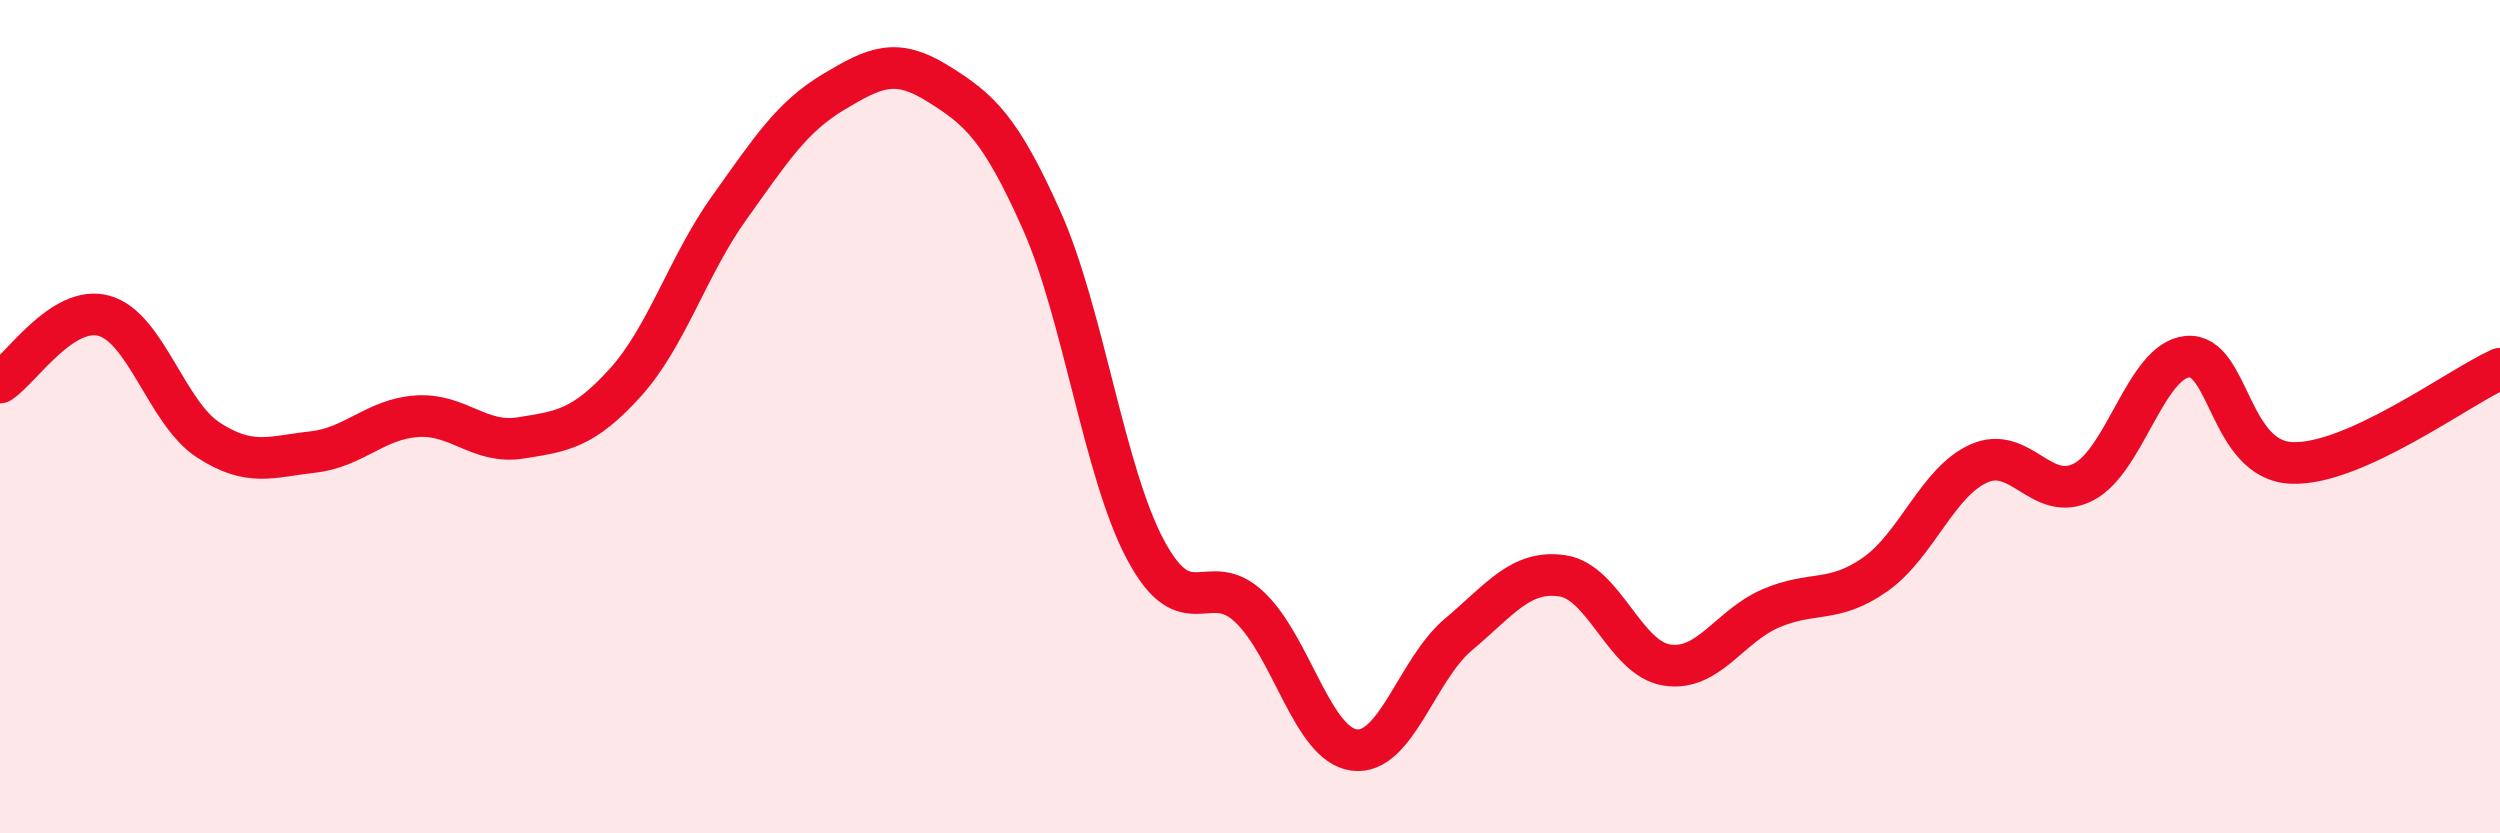 
    <svg width="60" height="20" viewBox="0 0 60 20" xmlns="http://www.w3.org/2000/svg">
      <path
        d="M 0,9.18 C 0.5,8.86 1.5,7.3 2.5,7.58 C 3.5,7.86 4,9.91 5,10.56 C 6,11.21 6.5,10.96 7.5,10.85 C 8.5,10.74 9,10.06 10,9.99 C 11,9.92 11.5,10.67 12.5,10.51 C 13.5,10.35 14,10.29 15,9.19 C 16,8.09 16.5,6.39 17.5,4.99 C 18.5,3.59 19,2.81 20,2.21 C 21,1.61 21.5,1.38 22.5,2 C 23.5,2.62 24,3.05 25,5.29 C 26,7.53 26.5,11.35 27.5,13.21 C 28.5,15.07 29,13.62 30,14.58 C 31,15.54 31.5,17.87 32.5,18 C 33.5,18.13 34,16.07 35,15.23 C 36,14.39 36.5,13.67 37.5,13.82 C 38.5,13.97 39,15.8 40,15.96 C 41,16.12 41.5,15.03 42.5,14.6 C 43.5,14.17 44,14.49 45,13.79 C 46,13.09 46.5,11.56 47.5,11.12 C 48.5,10.68 49,12.08 50,11.57 C 51,11.06 51.5,8.65 52.5,8.56 C 53.5,8.47 53.5,11.05 55,11.11 C 56.5,11.17 59,9.3 60,8.85L60 20L0 20Z"
        fill="#EB0A25"
        opacity="0.1"
        stroke-linecap="round"
        stroke-linejoin="round"
      />
      <path
        d="M 0,9.18 C 0.5,8.86 1.5,7.3 2.5,7.58 C 3.5,7.86 4,9.91 5,10.56 C 6,11.21 6.5,10.96 7.5,10.85 C 8.5,10.74 9,10.06 10,9.99 C 11,9.92 11.5,10.67 12.5,10.51 C 13.5,10.35 14,10.29 15,9.19 C 16,8.09 16.5,6.39 17.5,4.99 C 18.5,3.59 19,2.81 20,2.21 C 21,1.61 21.5,1.38 22.5,2 C 23.5,2.62 24,3.05 25,5.29 C 26,7.53 26.5,11.35 27.5,13.21 C 28.5,15.07 29,13.62 30,14.58 C 31,15.54 31.5,17.87 32.5,18 C 33.5,18.13 34,16.07 35,15.23 C 36,14.39 36.5,13.67 37.5,13.82 C 38.5,13.97 39,15.8 40,15.96 C 41,16.12 41.5,15.03 42.5,14.6 C 43.5,14.17 44,14.49 45,13.79 C 46,13.09 46.5,11.56 47.5,11.12 C 48.5,10.68 49,12.08 50,11.57 C 51,11.06 51.5,8.65 52.5,8.56 C 53.5,8.47 53.5,11.05 55,11.11 C 56.5,11.17 59,9.3 60,8.85"
        stroke="#EB0A25"
        stroke-width="1"
        fill="none"
        stroke-linecap="round"
        stroke-linejoin="round"
      />
    </svg>
  